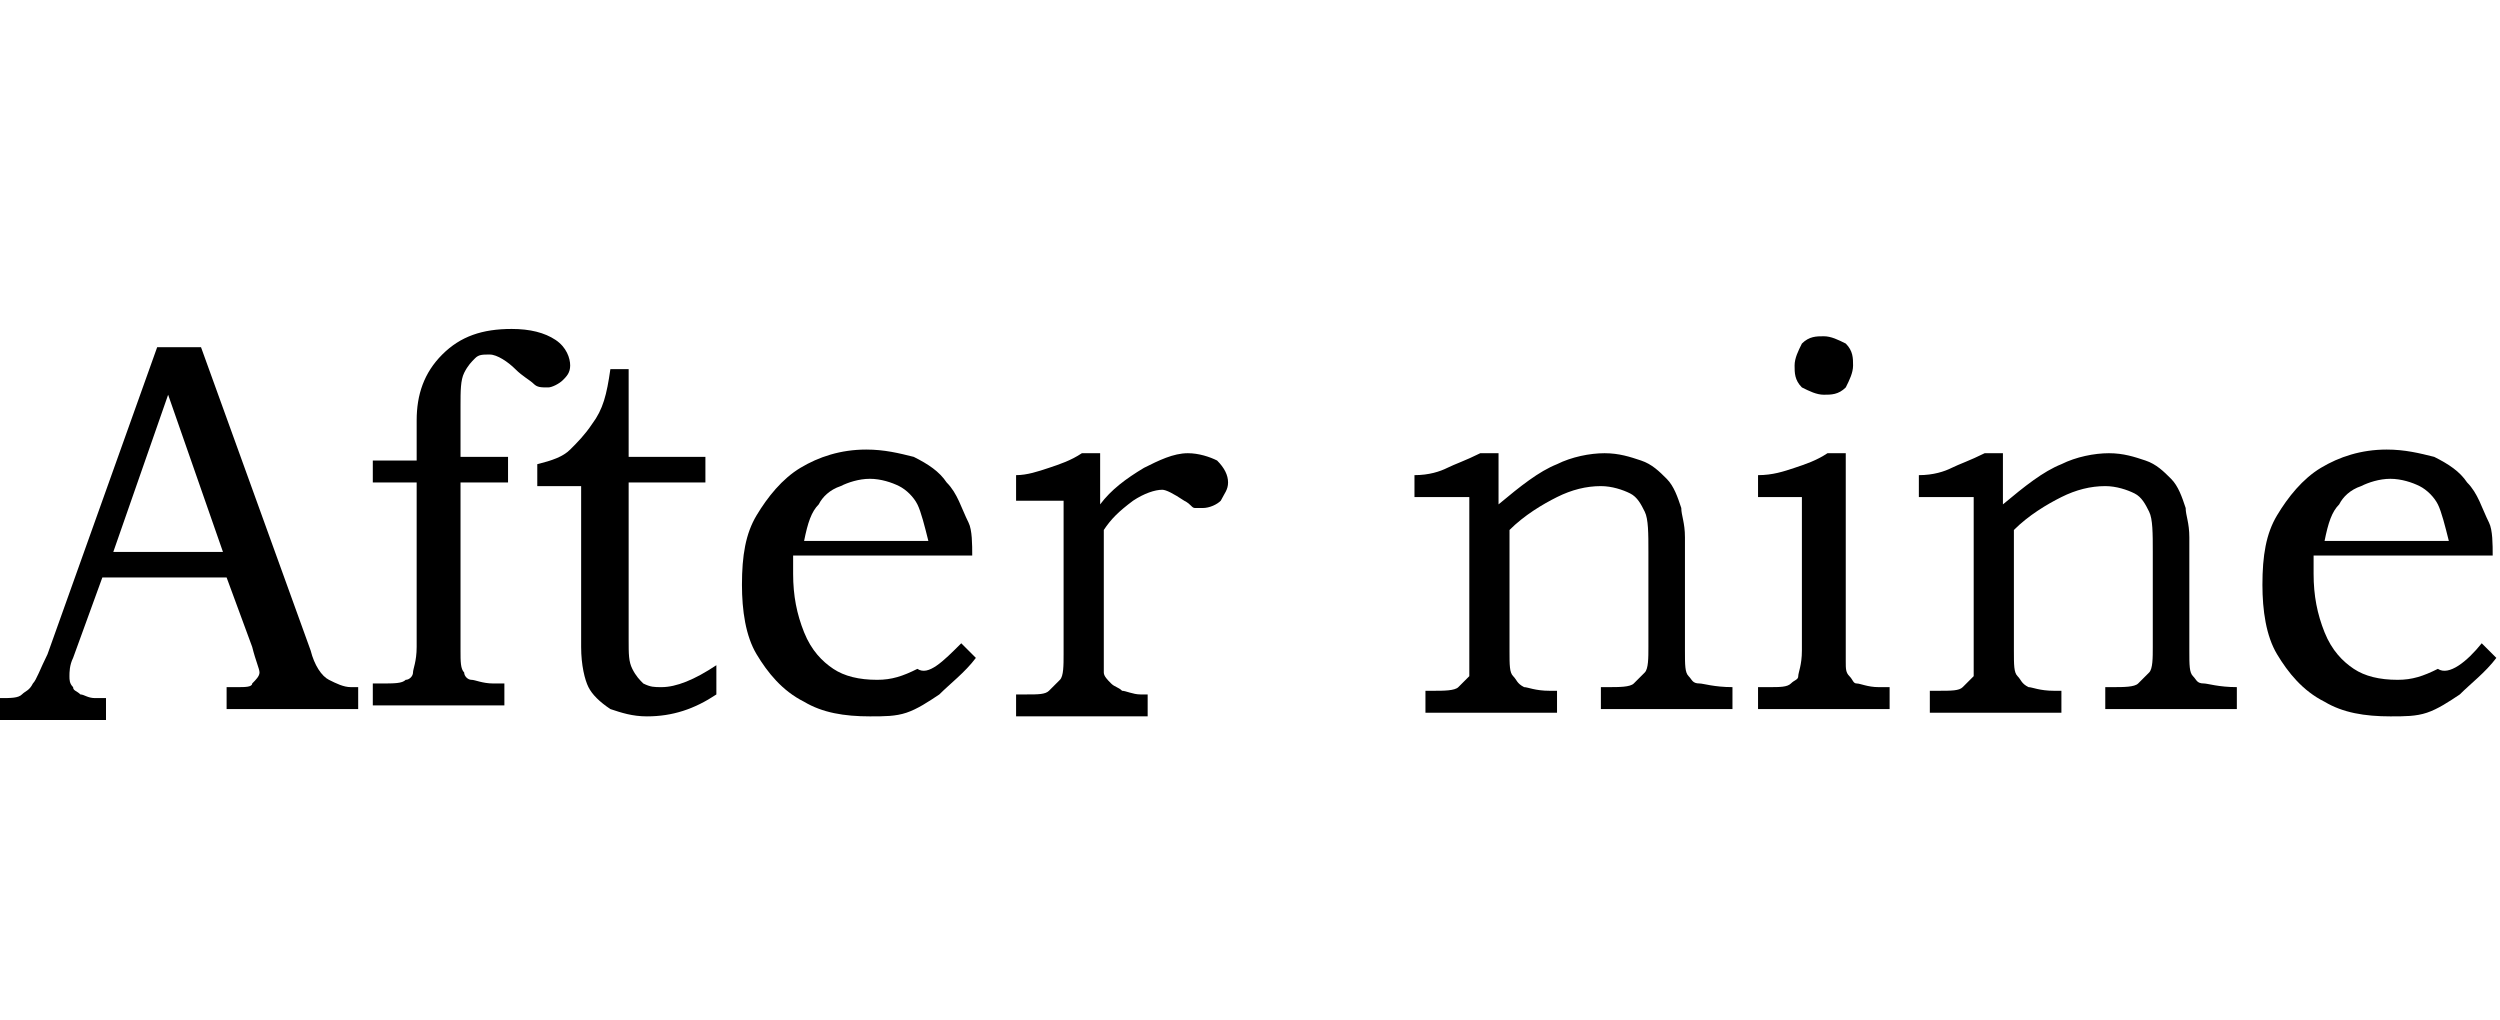 <?xml version="1.0" encoding="UTF-8"?>
<!-- Generator: Adobe Illustrator 25.2.1, SVG Export Plug-In . SVG Version: 6.00 Build 0)  -->
<svg version="1.1" id="レイヤー_1" xmlns="http://www.w3.org/2000/svg" xmlns:xlink="http://www.w3.org/1999/xlink" x="0px" y="0px" viewBox="0 0 68.4 27.9" style="enable-background:new 0 0 68.4 27.9;" xml:space="preserve">
<style type="text/css">
	.st0{fill:#231815;}
	.st1{fill:#000;}
	.st2{fill:#E5CBAF;stroke:#E5CBAF;stroke-width:0.5;}
	.st3{fill-rule:evenodd;clip-rule:evenodd;fill:#231815;stroke:#231815;stroke-width:0.237;stroke-miterlimit:10;}
	.st4{fill-rule:evenodd;clip-rule:evenodd;fill:#231815;}
	.st5{fill:#040000;}
	.st6{fill-rule:evenodd;clip-rule:evenodd;fill:#FFFFFF;}
	.st7{fill:#785418;stroke:#785418;stroke-width:0.114;}
	.st8{fill:#785418;stroke:#785418;stroke-width:4.620000e-02;}
	.st9{fill:#E50012;stroke:#785418;stroke-width:0.128;}
	.st10{fill:#785418;stroke:#785418;stroke-width:0.128;}
	.st11{fill:#785418;}
</style>
<g>
	<path class="st1" d="M4.3,9.5h1.2l3,8.3c0.1,0.4,0.3,0.7,0.5,0.8c0.2,0.1,0.4,0.2,0.6,0.2h0.2v0.6H6.2v-0.6c0.1,0,0.2,0,0.3,0   c0.2,0,0.4,0,0.4-0.1c0.1-0.1,0.2-0.2,0.2-0.3c0-0.1-0.1-0.3-0.2-0.7l-0.7-1.9H2.8l-0.8,2.2c-0.1,0.2-0.1,0.4-0.1,0.5   c0,0.1,0,0.2,0.1,0.3c0,0.1,0.1,0.1,0.2,0.2c0.1,0,0.2,0.1,0.4,0.1c0.1,0,0.2,0,0.3,0v0.6H0v-0.6c0.3,0,0.5,0,0.6-0.1   c0.1-0.1,0.2-0.1,0.3-0.3c0.1-0.1,0.2-0.4,0.4-0.8L4.3,9.5z M3.1,15.1h3l-1.5-4.3L3.1,15.1z"/>
	<path class="st1" d="M10.2,12.6h1.2v-1.1c0-0.7,0.2-1.3,0.7-1.8C12.6,9.2,13.2,9,14,9c0.5,0,0.9,0.1,1.2,0.3   c0.3,0.2,0.4,0.5,0.4,0.7c0,0.2-0.1,0.3-0.2,0.4c-0.1,0.1-0.3,0.2-0.4,0.2c-0.2,0-0.3,0-0.4-0.1c-0.1-0.1-0.3-0.2-0.5-0.4   c-0.2-0.2-0.5-0.4-0.7-0.4c-0.2,0-0.3,0-0.4,0.1c-0.1,0.1-0.2,0.2-0.3,0.4c-0.1,0.2-0.1,0.5-0.1,0.9v1.4h1.3v0.7h-1.3v4.6   c0,0.3,0,0.5,0.1,0.6c0,0.1,0.1,0.2,0.2,0.2c0.1,0,0.3,0.1,0.6,0.1h0.3v0.6h-3.6v-0.6h0.2c0.4,0,0.6,0,0.7-0.1   c0.1,0,0.2-0.1,0.2-0.2c0-0.1,0.1-0.3,0.1-0.7v-4.5h-1.2V12.6z"/>
	<path class="st1" d="M16.7,10.1h0.5v2.4h2.1v0.7h-2.1v4.3c0,0.4,0,0.6,0.1,0.8c0.1,0.2,0.2,0.3,0.3,0.4c0.2,0.1,0.3,0.1,0.5,0.1   c0.4,0,0.9-0.2,1.5-0.6V19c-0.6,0.4-1.2,0.6-1.9,0.6c-0.4,0-0.7-0.1-1-0.2c-0.3-0.2-0.5-0.4-0.6-0.6c-0.1-0.2-0.2-0.6-0.2-1.1v-4.4   h-1.2v-0.6c0.4-0.1,0.7-0.2,0.9-0.4c0.2-0.2,0.4-0.4,0.6-0.7C16.5,11.2,16.6,10.8,16.7,10.1z"/>
	<path class="st1" d="M26.3,17.6l0.4,0.4c-0.3,0.4-0.7,0.7-1,1c-0.3,0.2-0.6,0.4-0.9,0.5c-0.3,0.1-0.6,0.1-1,0.1   c-0.7,0-1.3-0.1-1.8-0.4c-0.6-0.3-1-0.8-1.3-1.3c-0.3-0.5-0.4-1.2-0.4-1.9c0-0.8,0.1-1.4,0.4-1.9c0.3-0.5,0.7-1,1.2-1.3   c0.5-0.3,1.1-0.5,1.8-0.5c0.5,0,0.9,0.1,1.3,0.2c0.4,0.2,0.7,0.4,0.9,0.7c0.3,0.3,0.4,0.7,0.6,1.1c0.1,0.2,0.1,0.6,0.1,0.9h-4.9   c0,0.2,0,0.4,0,0.5c0,0.6,0.1,1.1,0.3,1.6c0.2,0.5,0.5,0.8,0.8,1c0.3,0.2,0.7,0.3,1.2,0.3c0.4,0,0.7-0.1,1.1-0.3   C25.4,18.5,25.8,18.1,26.3,17.6z M25.4,14.8c-0.1-0.4-0.2-0.8-0.3-1c-0.1-0.2-0.3-0.4-0.5-0.5c-0.2-0.1-0.5-0.2-0.8-0.2   c-0.3,0-0.6,0.1-0.8,0.2c-0.3,0.1-0.5,0.3-0.6,0.5c-0.2,0.2-0.3,0.5-0.4,1H25.4z"/>
	<path class="st1" d="M27.8,13.6V13c0.3,0,0.6-0.1,0.9-0.2c0.3-0.1,0.6-0.2,0.9-0.4h0.5v1.4c0.3-0.4,0.7-0.7,1.2-1   c0.4-0.2,0.8-0.4,1.2-0.4c0.3,0,0.6,0.1,0.8,0.2c0.2,0.2,0.3,0.4,0.3,0.6c0,0.2-0.1,0.3-0.2,0.5c-0.1,0.1-0.3,0.2-0.5,0.2   c-0.1,0-0.2,0-0.2,0c-0.1,0-0.1-0.1-0.3-0.2c-0.3-0.2-0.5-0.3-0.6-0.3c-0.2,0-0.5,0.1-0.8,0.3c-0.4,0.3-0.6,0.5-0.8,0.8v3.3   c0,0.3,0,0.5,0,0.6c0,0.1,0.1,0.2,0.2,0.3c0.1,0.1,0.2,0.1,0.3,0.2c0.1,0,0.3,0.1,0.5,0.1h0.2v0.6h-3.6v-0.6h0.3   c0.3,0,0.5,0,0.6-0.1c0.1-0.1,0.2-0.2,0.3-0.3c0.1-0.1,0.1-0.4,0.1-0.7v-4.2H27.8z"/>
	<path class="st1" d="M38.7,13.6V13c0.4,0,0.7-0.1,0.9-0.2c0.2-0.1,0.5-0.2,0.9-0.4H41v1.4c0.6-0.5,1.1-0.9,1.6-1.1   c0.4-0.2,0.9-0.3,1.3-0.3c0.4,0,0.7,0.1,1,0.2c0.3,0.1,0.5,0.3,0.7,0.5c0.2,0.2,0.3,0.5,0.4,0.8c0,0.2,0.1,0.4,0.1,0.8v3.1   c0,0.4,0,0.6,0.1,0.7c0.1,0.1,0.1,0.2,0.3,0.2c0.1,0,0.4,0.1,0.9,0.1v0.6h-3.6v-0.6h0.2c0.3,0,0.6,0,0.7-0.1   c0.1-0.1,0.2-0.2,0.3-0.3c0.1-0.1,0.1-0.4,0.1-0.7v-2.6c0-0.5,0-0.9-0.1-1.1c-0.1-0.2-0.2-0.4-0.4-0.5c-0.2-0.1-0.5-0.2-0.8-0.2   c-0.4,0-0.8,0.1-1.2,0.3c-0.4,0.2-0.9,0.5-1.3,0.9v3.3c0,0.4,0,0.6,0.1,0.7c0.1,0.1,0.1,0.2,0.3,0.3c0.1,0,0.3,0.1,0.7,0.1h0.2v0.6   h-3.6v-0.6h0.2c0.3,0,0.6,0,0.7-0.1c0.1-0.1,0.2-0.2,0.3-0.3c0-0.1,0-0.3,0-0.8v-4.1H38.7z"/>
	<path class="st1" d="M48.1,13.6V13c0.4,0,0.7-0.1,1-0.2c0.3-0.1,0.6-0.2,0.9-0.4h0.5v5.7c0,0.2,0,0.3,0.1,0.4   c0.1,0.1,0.1,0.2,0.2,0.2c0.1,0,0.3,0.1,0.6,0.1h0.3v0.6h-3.6v-0.6h0.3c0.3,0,0.5,0,0.6-0.1c0.1-0.1,0.2-0.1,0.2-0.2   c0-0.1,0.1-0.3,0.1-0.7v-4.2H48.1z M49.9,9.2c0.2,0,0.4,0.1,0.6,0.2c0.2,0.2,0.2,0.4,0.2,0.6c0,0.2-0.1,0.4-0.2,0.6   c-0.2,0.2-0.4,0.2-0.6,0.2c-0.2,0-0.4-0.1-0.6-0.2c-0.2-0.2-0.2-0.4-0.2-0.6c0-0.2,0.1-0.4,0.2-0.6C49.5,9.2,49.7,9.2,49.9,9.2z"/>
	<path class="st1" d="M52.5,13.6V13c0.4,0,0.7-0.1,0.9-0.2c0.2-0.1,0.5-0.2,0.9-0.4h0.5v1.4c0.6-0.5,1.1-0.9,1.6-1.1   c0.4-0.2,0.9-0.3,1.3-0.3c0.4,0,0.7,0.1,1,0.2c0.3,0.1,0.5,0.3,0.7,0.5c0.2,0.2,0.3,0.5,0.4,0.8c0,0.2,0.1,0.4,0.1,0.8v3.1   c0,0.4,0,0.6,0.1,0.7c0.1,0.1,0.1,0.2,0.3,0.2c0.1,0,0.4,0.1,0.9,0.1v0.6h-3.6v-0.6h0.2c0.3,0,0.6,0,0.7-0.1   c0.1-0.1,0.2-0.2,0.3-0.3c0.1-0.1,0.1-0.4,0.1-0.7v-2.6c0-0.5,0-0.9-0.1-1.1c-0.1-0.2-0.2-0.4-0.4-0.5c-0.2-0.1-0.5-0.2-0.8-0.2   c-0.4,0-0.8,0.1-1.2,0.3c-0.4,0.2-0.9,0.5-1.3,0.9v3.3c0,0.4,0,0.6,0.1,0.7c0.1,0.1,0.1,0.2,0.3,0.3c0.1,0,0.3,0.1,0.7,0.1h0.2v0.6   h-3.6v-0.6h0.2c0.4,0,0.6,0,0.7-0.1c0.1-0.1,0.2-0.2,0.3-0.3c0-0.1,0-0.3,0-0.8v-4.1H52.5z"/>
	<path class="st1" d="M67.9,17.6l0.4,0.4c-0.3,0.4-0.7,0.7-1,1c-0.3,0.2-0.6,0.4-0.9,0.5c-0.3,0.1-0.6,0.1-1,0.1   c-0.7,0-1.3-0.1-1.8-0.4c-0.6-0.3-1-0.8-1.3-1.3c-0.3-0.5-0.4-1.2-0.4-1.9c0-0.8,0.1-1.4,0.4-1.9c0.3-0.5,0.7-1,1.2-1.3   c0.5-0.3,1.1-0.5,1.8-0.5c0.5,0,0.9,0.1,1.3,0.2c0.4,0.2,0.7,0.4,0.9,0.7c0.3,0.3,0.4,0.7,0.6,1.1c0.1,0.2,0.1,0.6,0.1,0.9h-4.9   c0,0.2,0,0.4,0,0.5c0,0.6,0.1,1.1,0.3,1.6c0.2,0.5,0.5,0.8,0.8,1c0.3,0.2,0.7,0.3,1.2,0.3c0.4,0,0.7-0.1,1.1-0.3   C67,18.5,67.5,18.1,67.9,17.6z M67,14.8c-0.1-0.4-0.2-0.8-0.3-1c-0.1-0.2-0.3-0.4-0.5-0.5c-0.2-0.1-0.5-0.2-0.8-0.2   c-0.3,0-0.6,0.1-0.8,0.2c-0.3,0.1-0.5,0.3-0.6,0.5c-0.2,0.2-0.3,0.5-0.4,1H67z"/>
</g>
</svg>